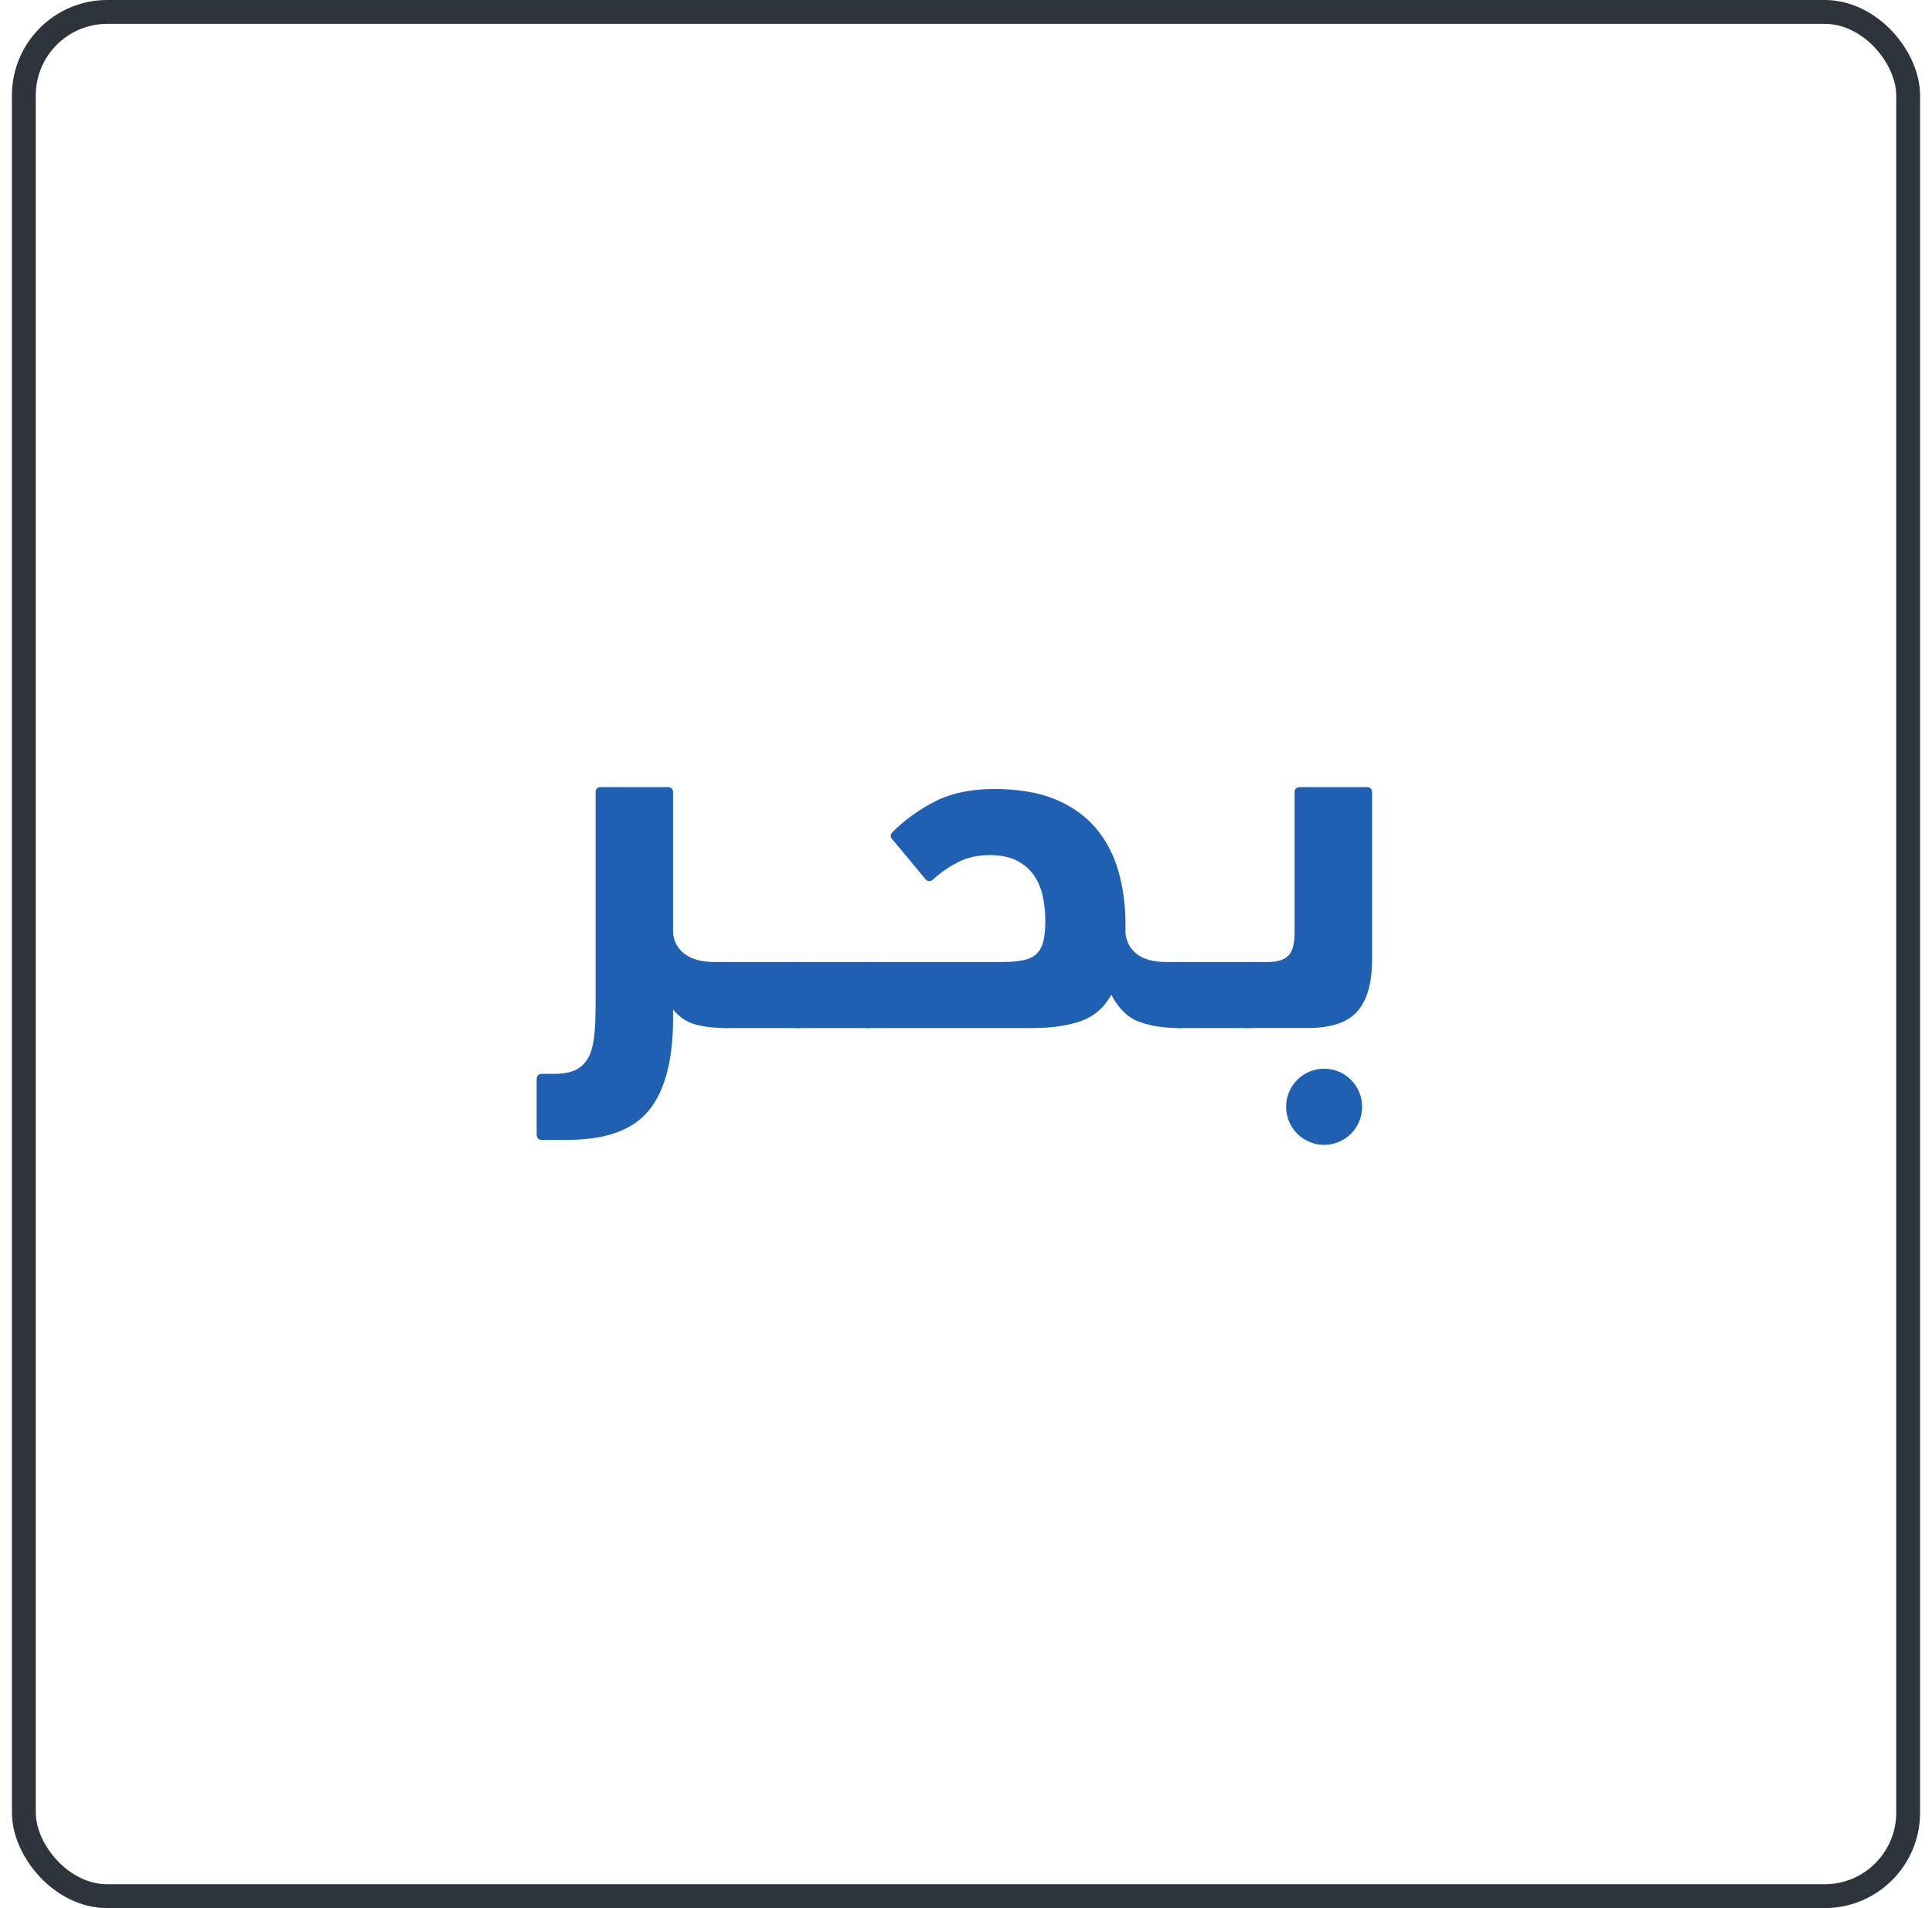 <svg width="81" height="80" viewBox="0 0 81 80" fill="none" xmlns="http://www.w3.org/2000/svg">
<rect x="1" y="0.5" width="79" height="79" rx="3.5" stroke="#2E343C"/>
<path d="M24.969 33.228C24.969 33.076 25.045 33 25.198 33H27.988C28.141 33 28.218 33.076 28.218 33.228V39.097C28.248 39.478 28.413 39.779 28.71 40.001C29.008 40.222 29.422 40.333 29.957 40.333H30.461C30.767 40.333 30.995 40.44 31.147 40.653C31.299 40.866 31.376 41.218 31.376 41.706C31.376 42.636 31.071 43.102 30.461 43.102C29.957 43.102 29.523 43.052 29.157 42.953C28.791 42.854 28.478 42.644 28.219 42.323V42.69C28.219 44.428 27.884 45.714 27.213 46.545C26.542 47.376 25.397 47.792 23.781 47.792H22.728C22.576 47.792 22.5 47.716 22.5 47.563V45.253C22.5 45.099 22.576 45.023 22.728 45.023H23.232C23.644 45.023 23.964 44.957 24.192 44.828C24.422 44.699 24.592 44.508 24.708 44.257C24.822 44.005 24.894 43.696 24.924 43.33C24.955 42.963 24.97 42.545 24.97 42.071V33.228H24.969Z" fill="#1F60B3"/>
<path d="M30.461 43.101C30.155 43.101 29.938 43.013 29.808 42.838C29.679 42.663 29.613 42.322 29.613 41.82C29.613 41.286 29.674 40.904 29.797 40.676C29.919 40.447 30.14 40.333 30.459 40.333H33.41C33.716 40.333 33.944 40.443 34.096 40.665C34.249 40.886 34.325 41.248 34.325 41.752C34.325 42.317 34.252 42.682 34.108 42.85C33.963 43.019 33.731 43.102 33.41 43.102H30.459L30.461 43.101Z" fill="#1F60B3"/>
<path d="M33.412 43.101C33.106 43.101 32.889 43.013 32.759 42.838C32.63 42.663 32.565 42.322 32.565 41.82C32.565 41.286 32.626 40.904 32.748 40.676C32.87 40.447 33.091 40.333 33.411 40.333H36.362C36.667 40.333 36.895 40.443 37.048 40.665C37.2 40.886 37.276 41.248 37.276 41.752C37.276 42.317 37.203 42.682 37.059 42.85C36.914 43.019 36.682 43.102 36.362 43.102H33.411L33.412 43.101Z" fill="#1F60B3"/>
<path d="M37.394 34.91C37.927 34.376 38.534 33.938 39.213 33.595C39.891 33.251 40.718 33.08 41.695 33.08C42.671 33.08 43.552 33.225 44.246 33.514C44.94 33.803 45.503 34.205 45.939 34.715C46.374 35.227 46.691 35.829 46.889 36.523C47.087 37.217 47.187 37.968 47.187 38.776V39.143C47.233 39.51 47.396 39.799 47.679 40.012C47.961 40.226 48.369 40.333 48.903 40.333H49.429C49.734 40.333 49.962 40.44 50.115 40.653C50.267 40.867 50.344 41.218 50.344 41.706C50.344 42.636 50.038 43.102 49.429 43.102C48.788 43.102 48.231 43.014 47.758 42.839C47.286 42.664 46.896 42.286 46.592 41.707C46.286 42.256 45.855 42.626 45.299 42.816C44.743 43.007 44.083 43.102 43.32 43.102H36.365C36.06 43.102 35.832 42.999 35.679 42.793C35.527 42.587 35.451 42.241 35.451 41.752C35.451 41.263 35.519 40.906 35.657 40.676C35.795 40.447 36.031 40.333 36.367 40.333H42.041C42.407 40.333 42.703 40.306 42.933 40.253C43.162 40.2 43.341 40.108 43.471 39.979C43.6 39.85 43.692 39.673 43.745 39.453C43.798 39.232 43.825 38.954 43.825 38.619C43.825 38.238 43.787 37.88 43.711 37.543C43.635 37.208 43.505 36.914 43.322 36.662C43.139 36.411 42.899 36.213 42.602 36.068C42.304 35.922 41.934 35.851 41.493 35.851C41.004 35.851 40.569 35.946 40.189 36.137C39.807 36.327 39.457 36.568 39.137 36.857C39.029 36.964 38.922 36.971 38.816 36.88L37.466 35.256C37.329 35.119 37.306 35.005 37.397 34.912L37.394 34.91Z" fill="#1F60B3"/>
<path d="M49.427 43.101C49.122 43.101 48.905 43.013 48.775 42.838C48.646 42.663 48.58 42.322 48.58 41.82C48.58 41.286 48.641 40.904 48.763 40.676C48.886 40.447 49.107 40.333 49.426 40.333H52.377C52.683 40.333 52.911 40.443 53.063 40.665C53.215 40.886 53.291 41.248 53.291 41.752C53.291 42.317 53.219 42.682 53.075 42.85C52.929 43.019 52.698 43.102 52.377 43.102H49.426L49.427 43.101Z" fill="#1F60B3"/>
<path d="M52.377 43.1H54.848C55.809 43.1 56.495 42.868 56.907 42.403C57.318 41.938 57.525 41.21 57.525 40.218V33.229C57.525 33.077 57.449 33.001 57.295 33.001H54.504C54.352 33.001 54.275 33.077 54.275 33.229V39.12C54.275 39.578 54.187 39.895 54.012 40.07C53.837 40.245 53.558 40.333 53.177 40.333H52.376C52.209 40.333 52.067 40.402 51.953 40.539C51.839 40.676 51.747 40.844 51.679 41.043C51.61 41.241 51.557 41.454 51.519 41.684C51.48 41.913 51.461 42.118 51.461 42.302C51.461 42.622 51.537 42.835 51.689 42.943C51.841 43.05 52.071 43.103 52.375 43.103L52.377 43.1Z" fill="#1F60B3"/>
<path d="M57.108 46.403C57.108 47.285 56.395 48 55.514 48C54.633 48 53.92 47.285 53.92 46.403C53.92 45.521 54.633 44.807 55.514 44.807C56.395 44.807 57.108 45.521 57.108 46.403Z" fill="#1F60B3"/>
</svg>
